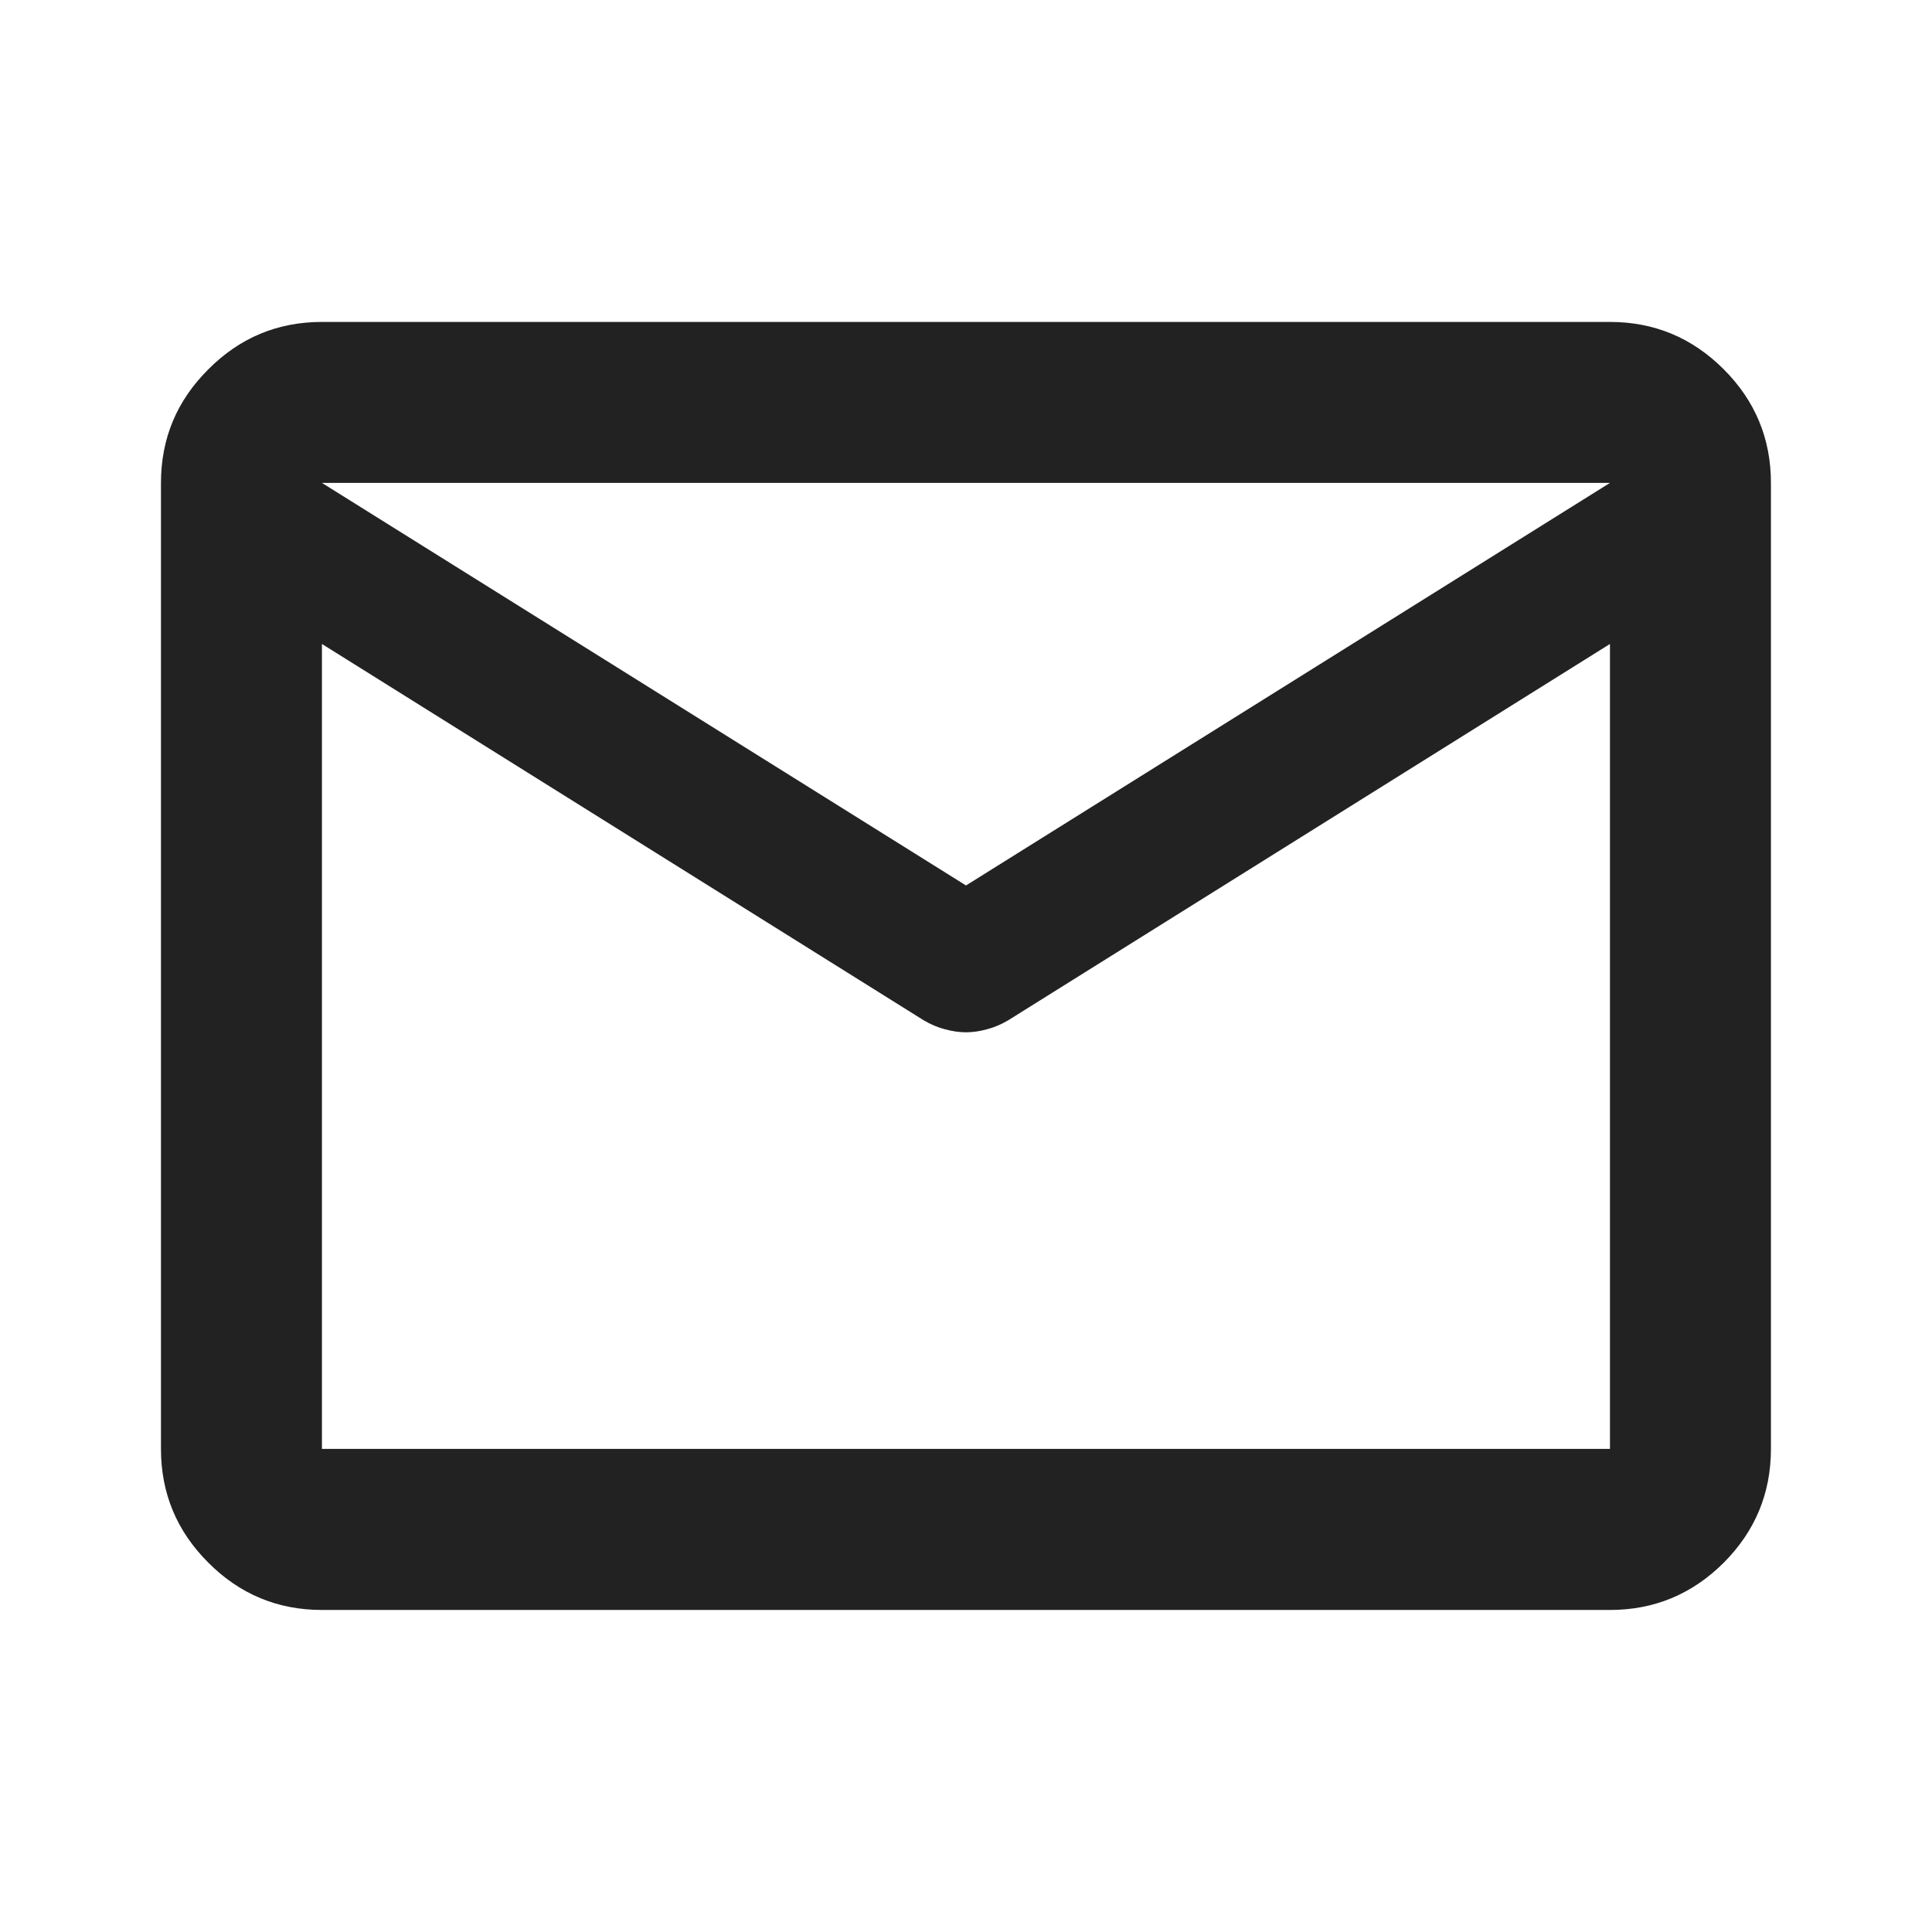 <?xml version="1.0" encoding="UTF-8"?> <svg xmlns="http://www.w3.org/2000/svg" width="19" height="19" viewBox="0 0 19 19" fill="none"> <path d="M3.166 15.833C2.731 15.833 2.358 15.678 2.049 15.368C1.738 15.058 1.583 14.685 1.583 14.249V4.749C1.583 4.314 1.738 3.941 2.049 3.632C2.358 3.321 2.731 3.166 3.166 3.166H15.833C16.268 3.166 16.641 3.321 16.952 3.632C17.261 3.941 17.416 4.314 17.416 4.749V14.249C17.416 14.685 17.261 15.058 16.952 15.368C16.641 15.678 16.268 15.833 15.833 15.833H3.166ZM15.833 6.333L9.915 10.034C9.849 10.073 9.78 10.103 9.707 10.122C9.635 10.142 9.566 10.152 9.5 10.152C9.434 10.152 9.365 10.142 9.292 10.122C9.219 10.103 9.15 10.073 9.084 10.034L3.166 6.333V14.249H15.833V6.333ZM9.5 8.708L15.833 4.749H3.166L9.5 8.708ZM3.166 6.531V5.363V5.383V5.372V6.531Z" fill="#222222"></path> </svg> 